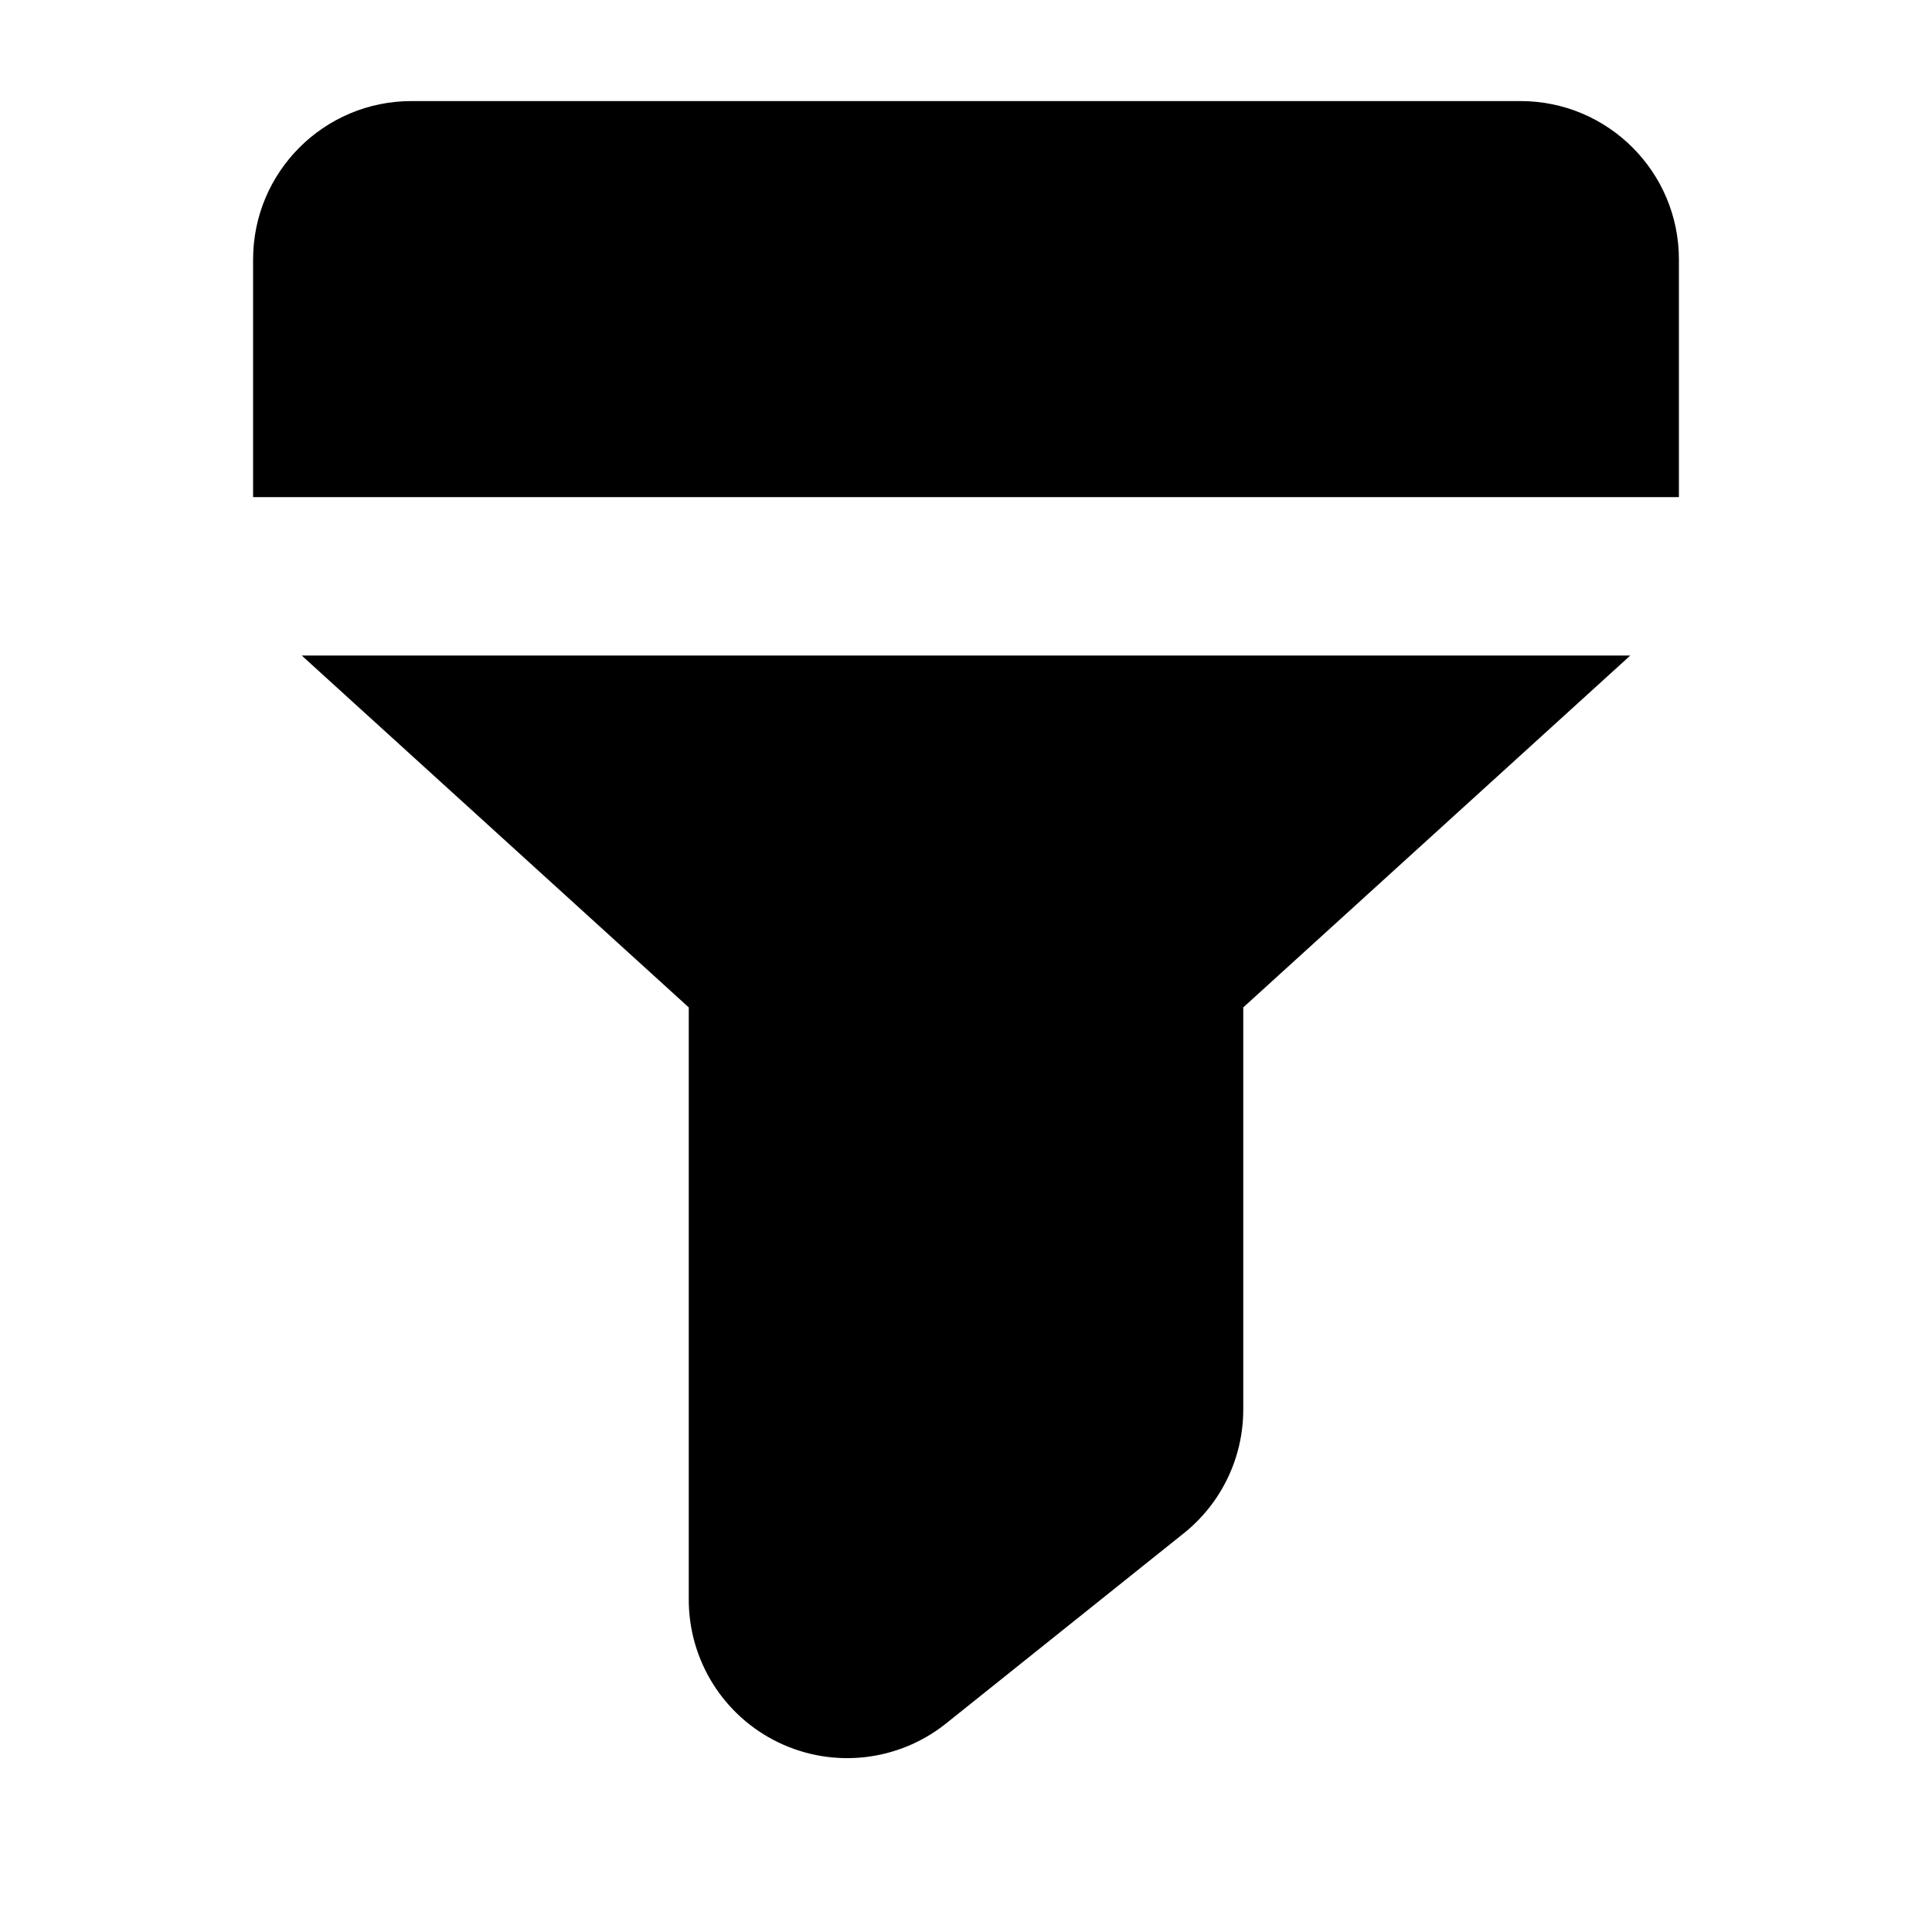 <?xml version="1.0" encoding="UTF-8"?>
<!-- Uploaded to: ICON Repo, www.svgrepo.com, Generator: ICON Repo Mixer Tools -->
<svg fill="#000000" width="800px" height="800px" version="1.1" viewBox="144 144 512 512" xmlns="http://www.w3.org/2000/svg">
 <path d="m576.02 317.73h-352.04c0.273 0.25 0.547 0.523 0.84 0.777l101.71 92.469v156.96c0 16.145 9.258 30.859 23.805 37.848 14.547 6.992 31.805 5.016 44.398-5.059l62.977-50.383c9.973-7.977 15.766-20.027 15.766-32.789v-106.58l101.71-92.469c0.293-0.25 0.566-0.523 0.84-0.777zm-364.95-41.984h377.86v-62.977c0-23.195-18.789-41.984-41.984-41.984h-293.89c-23.195 0-41.984 18.789-41.984 41.984v62.977z" fill-rule="evenodd"/>
</svg>